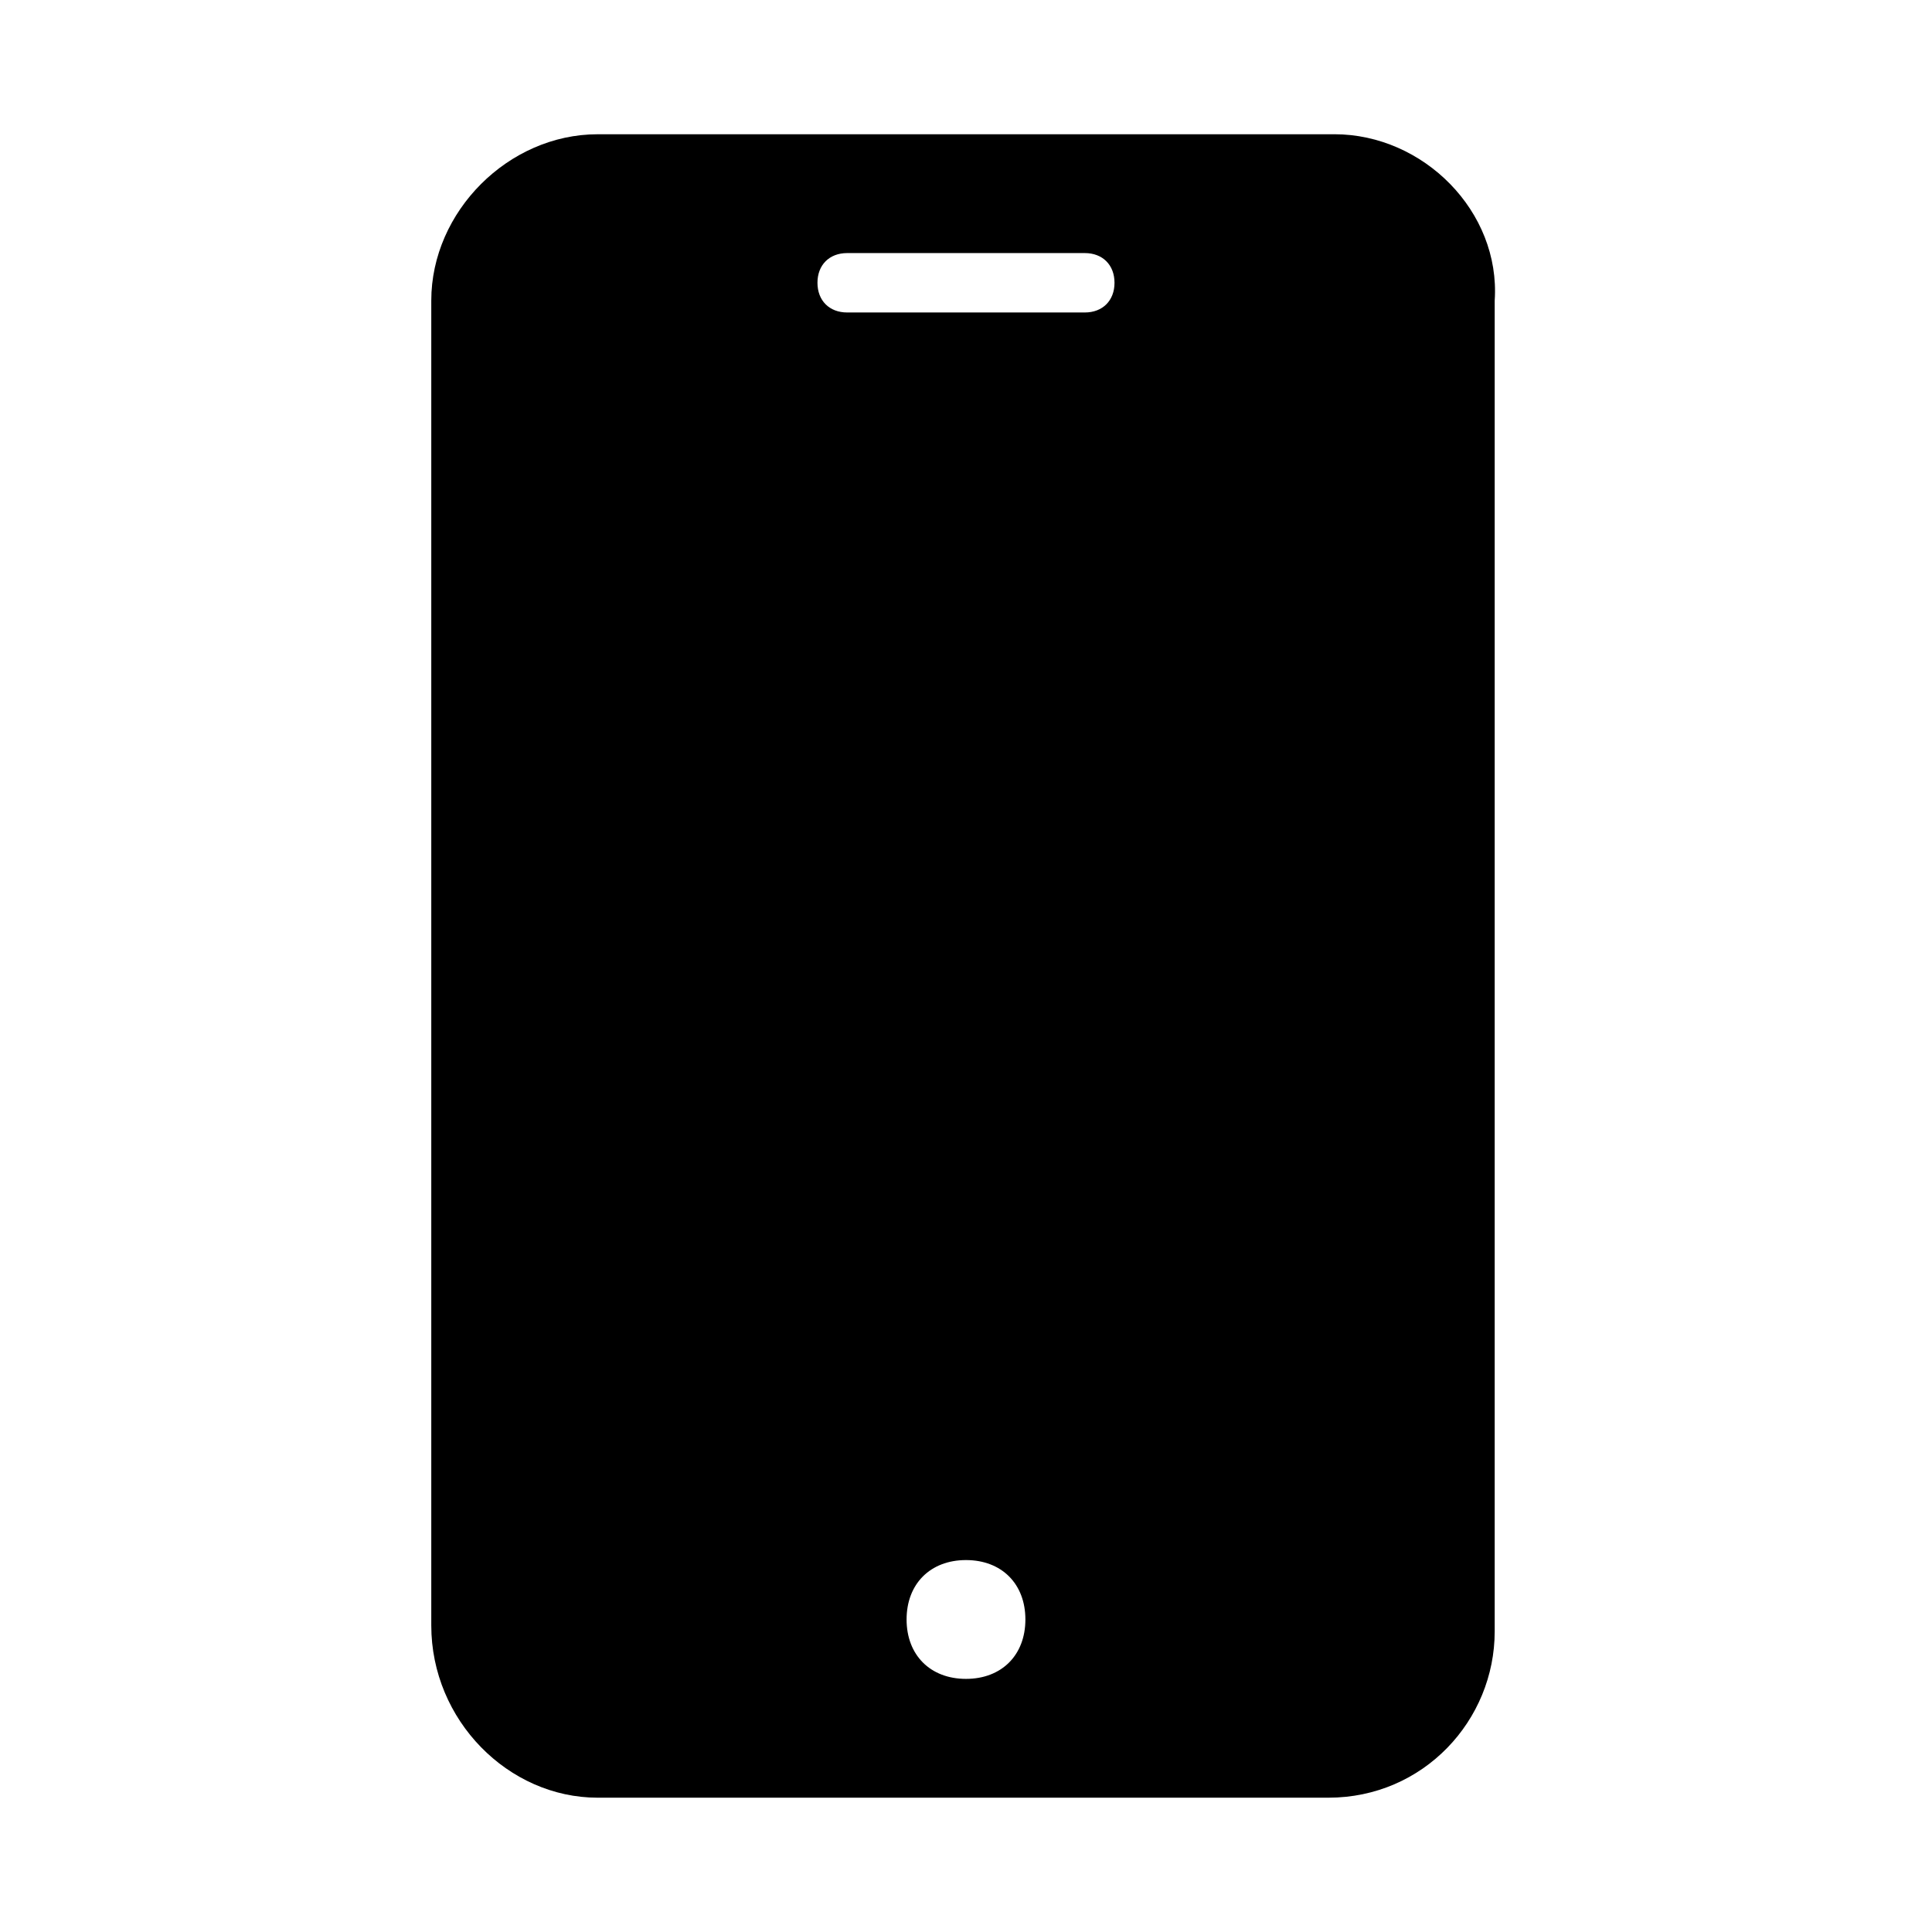 <?xml version="1.0" encoding="UTF-8"?>
<!-- Uploaded to: ICON Repo, www.svgrepo.com, Generator: ICON Repo Mixer Tools -->
<svg fill="#000000" width="800px" height="800px" version="1.1" viewBox="144 144 512 512" xmlns="http://www.w3.org/2000/svg">
 <path d="m497.61 179.58h-195.23c-23.617 0-44.086 20.469-44.086 44.082v351.09c0 25.191 20.469 45.656 44.086 45.656h193.65c25.191 0 44.082-20.469 44.082-44.082v-352.67c1.574-23.613-18.895-44.082-42.508-44.082zm-97.613 409.34c-9.445 0-15.742-6.297-15.742-15.742 0-9.445 6.297-15.742 15.742-15.742s15.742 6.297 15.742 15.742c0 9.445-6.297 15.742-15.742 15.742zm31.488-362.11h-62.977c-4.723 0-7.871-3.148-7.871-7.871-0.004-4.723 3.148-7.871 7.871-7.871h62.977c4.723 0 7.871 3.148 7.871 7.871s-3.148 7.871-7.871 7.871z"/>
</svg>